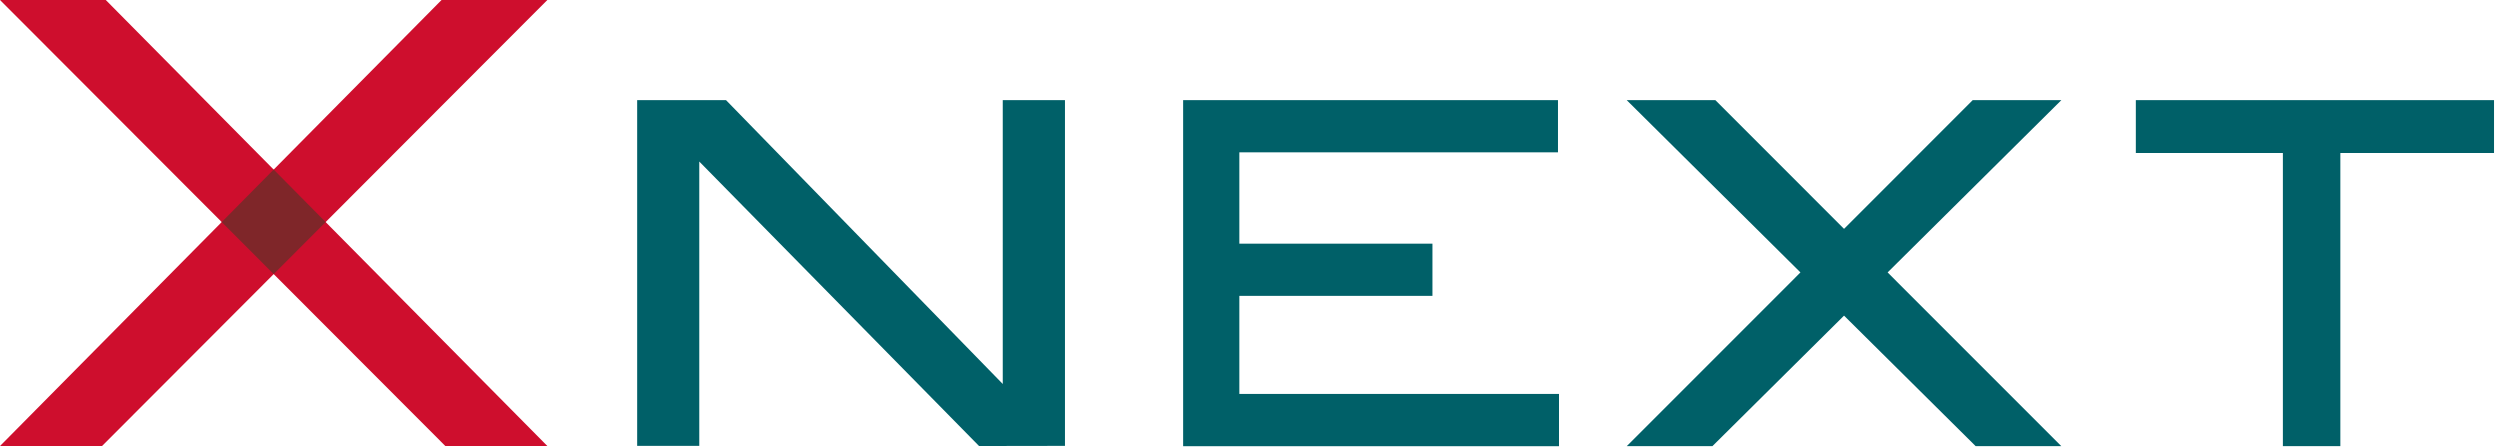 <svg width="318" height="57" viewBox="0 0 318 57" fill="none" xmlns="http://www.w3.org/2000/svg">
    <path d="M262.208 12.736H250.93L234.562 29.11l-16.369-16.374h-11.277l22.101 21.916-22.095 22.1h10.895l16.745-16.604 16.651 16.51.094.093h10.895l-22.096-22.099 22.102-21.916z" fill="#006068"/>
    <path d="M0 0h13.455l56.17 56.733H56.647L0 0z" fill="#CE0E2D"/>
    <path d="M69.625 0h-13.46L0 56.733h12.979L69.624 0z" fill="#CE0E2D"/>
    <path d="m34.81 21.567 6.614 6.68-6.614 6.616-6.609-6.615 6.608-6.68z" fill="#7F2629"/>
    <path d="M198.175 19.374v-6.638h-47.681v44.016h47.811v-6.644h-40.66v-12.47h24.562v-6.643h-24.562V19.374h40.53zM317.24 12.736h-45.562v6.726h18.705v37.29h7.31v-37.29h19.547v-6.726zM135.464 12.736v43.979l-10.928.018-35.588-36.184v36.166h-7.901v-43.98h11.3l35.204 36.108V12.736h7.913z" fill="#006068"/>
</svg>
